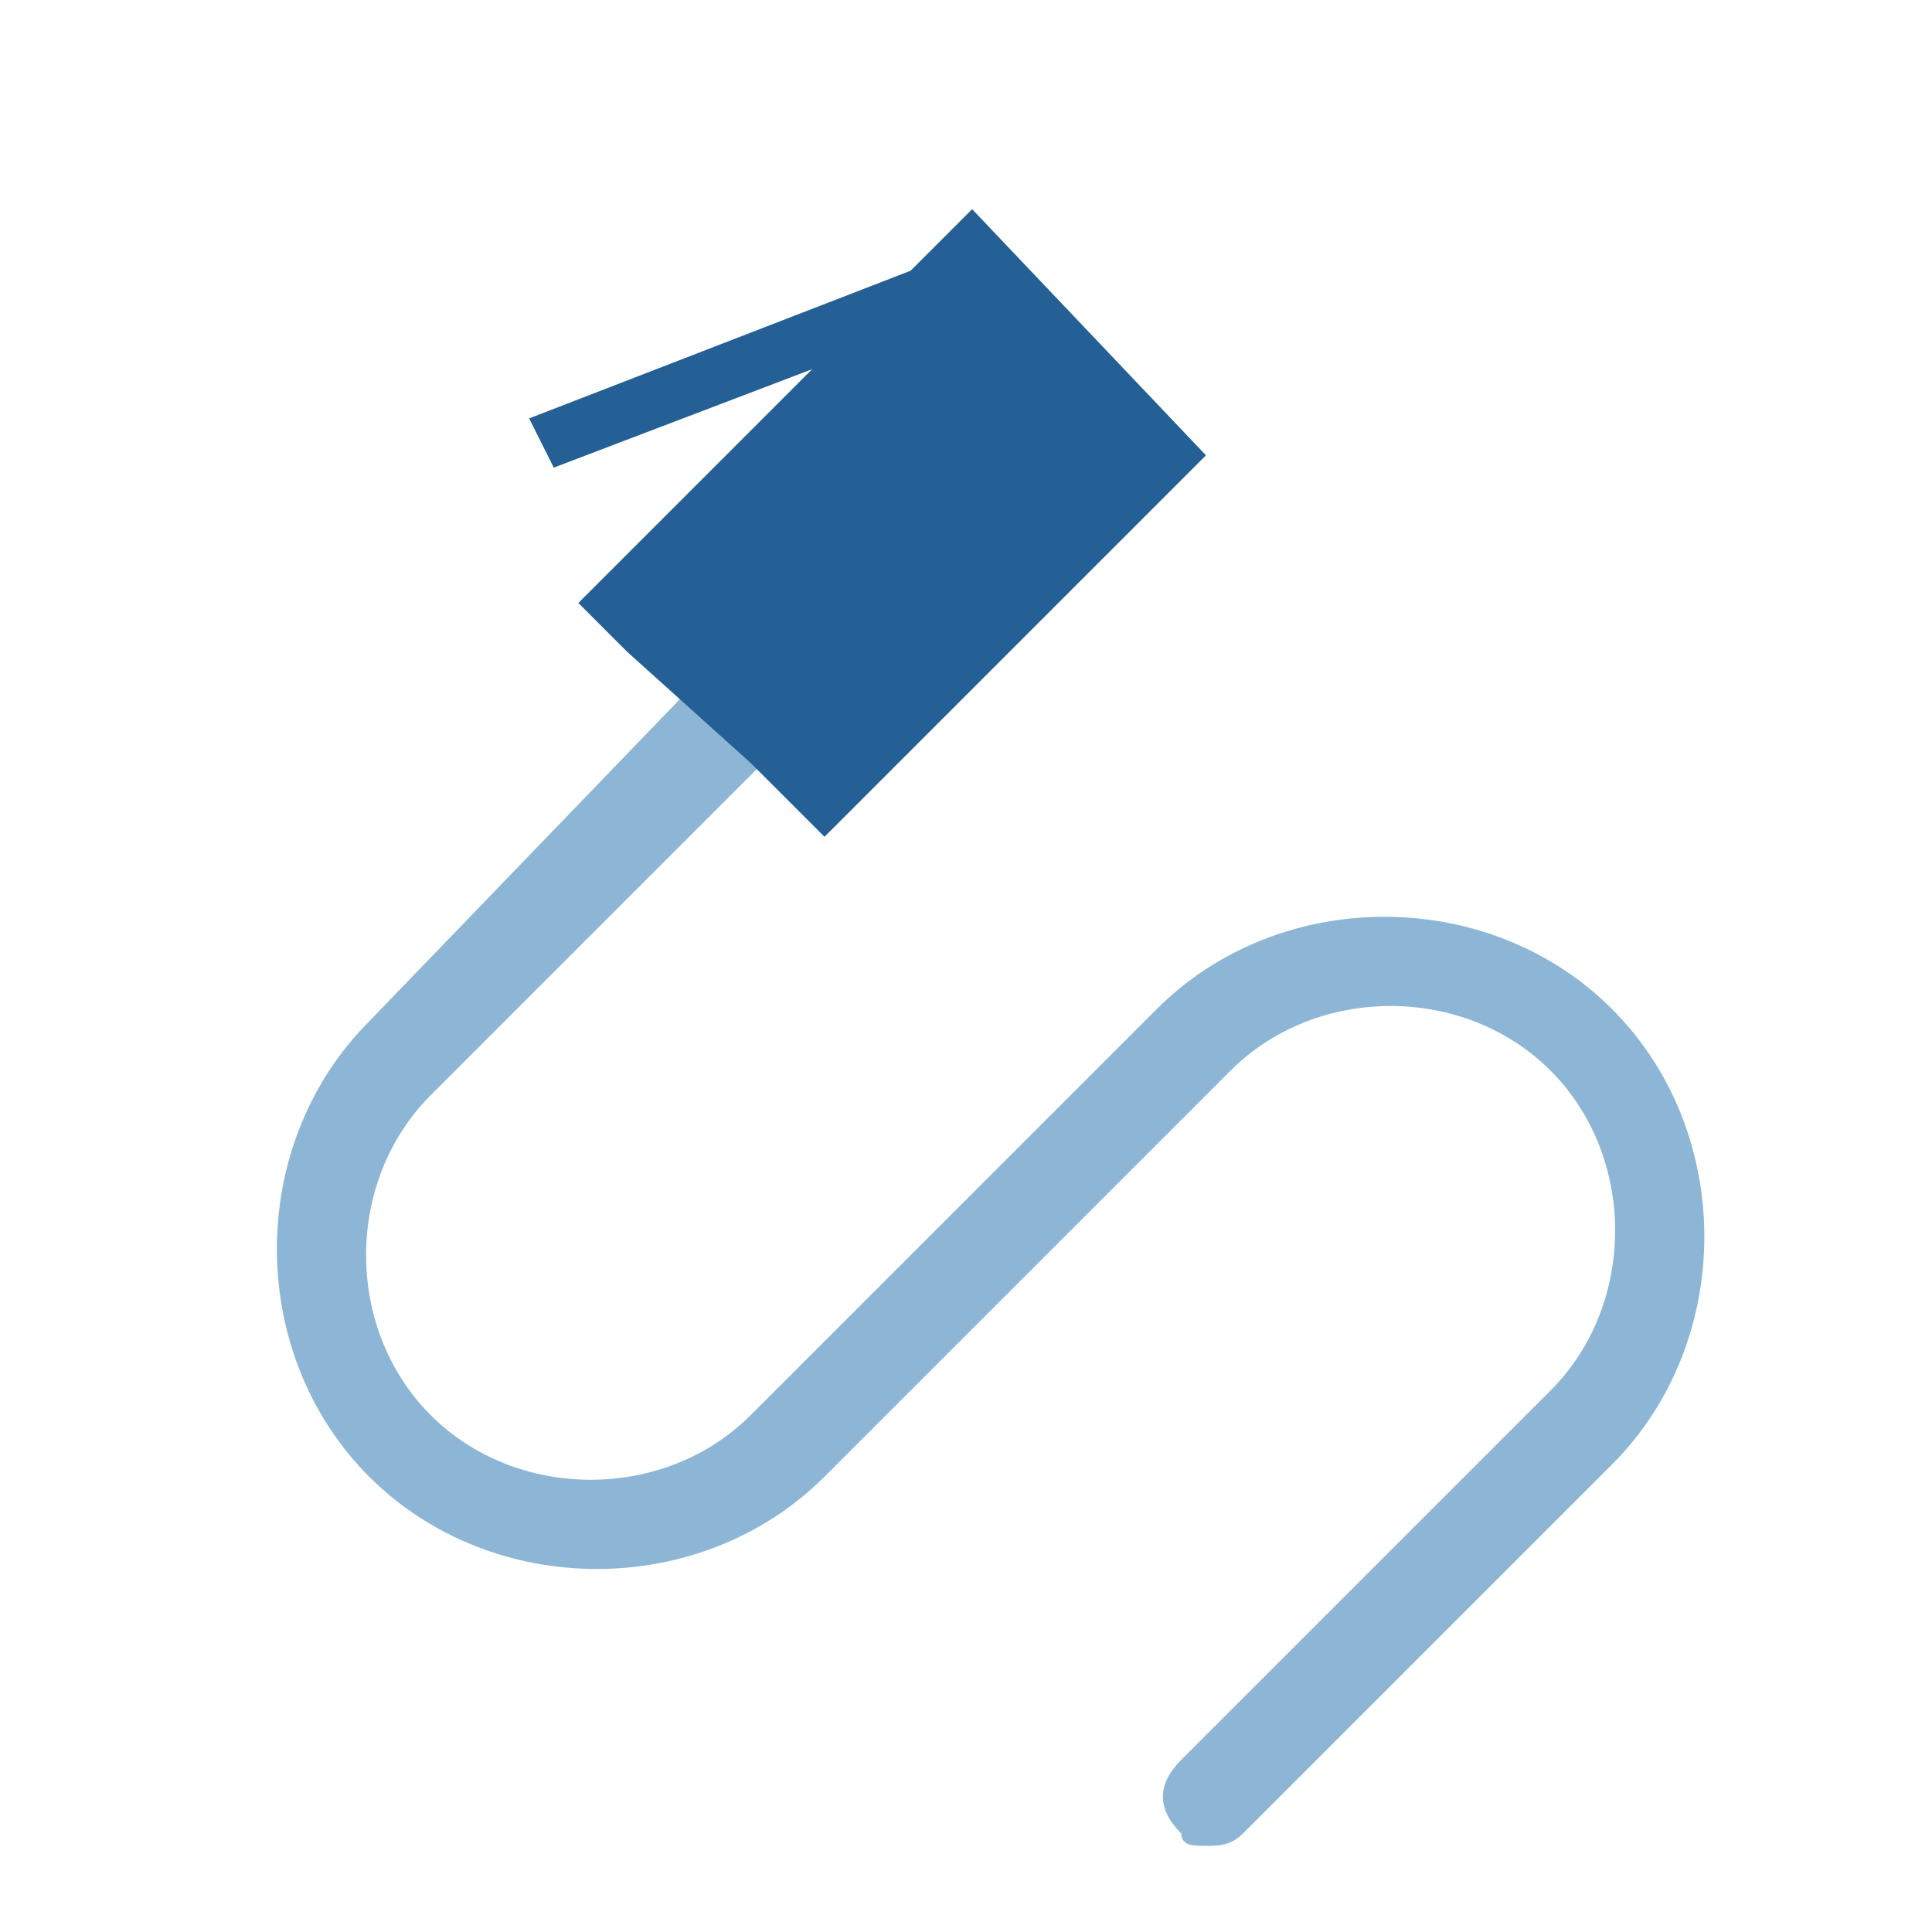<?xml version="1.0" encoding="utf-8"?>
<!-- Generator: Adobe Illustrator 21.0.0, SVG Export Plug-In . SVG Version: 6.00 Build 0)  -->
<svg version="1.1" id="Capa_1" xmlns="http://www.w3.org/2000/svg" xmlns:xlink="http://www.w3.org/1999/xlink" x="0px" y="0px"
	 viewBox="0 0 15.7 15.7" style="enable-background:new 0 0 15.7 15.7;" xml:space="preserve">
<style type="text/css">
	.st0{fill:#8DB6D6;}
	.st1{fill:#246095;}
</style>
<g>
	<g>
		<path class="st0" d="M13.1,8.2c-1-1-2.7-1-3.7,0l-3.3,3.3c-0.7,0.7-1.9,0.7-2.6,0s-0.7-1.9,0-2.6l2.8-2.8c0.2-0.2,0.2-0.4,0-0.6
			c-0.2-0.2-0.4-0.2-0.6,0L3,8.3c-1,1-1,2.7,0,3.7s2.7,1,3.7,0l3.3-3.3c0.7-0.7,1.9-0.7,2.6,0s0.7,1.9,0,2.6l-3,3
			c-0.2,0.2-0.2,0.4,0,0.6C9.6,15,9.7,15,9.8,15c0.1,0,0.2,0,0.3-0.1l3-3C14.1,10.9,14.1,9.2,13.1,8.2z"/>
	</g>
</g>
<g>
	<path class="st1" d="M6.1,6.2l0.6,0.6l3.1-3.1l0,0L7.9,1.7L7.4,2.2L4.3,3.4l0.2,0.4L6.6,3L4.7,4.9l0.4,0.4L6.1,6.2z"/>
</g>
</svg>
